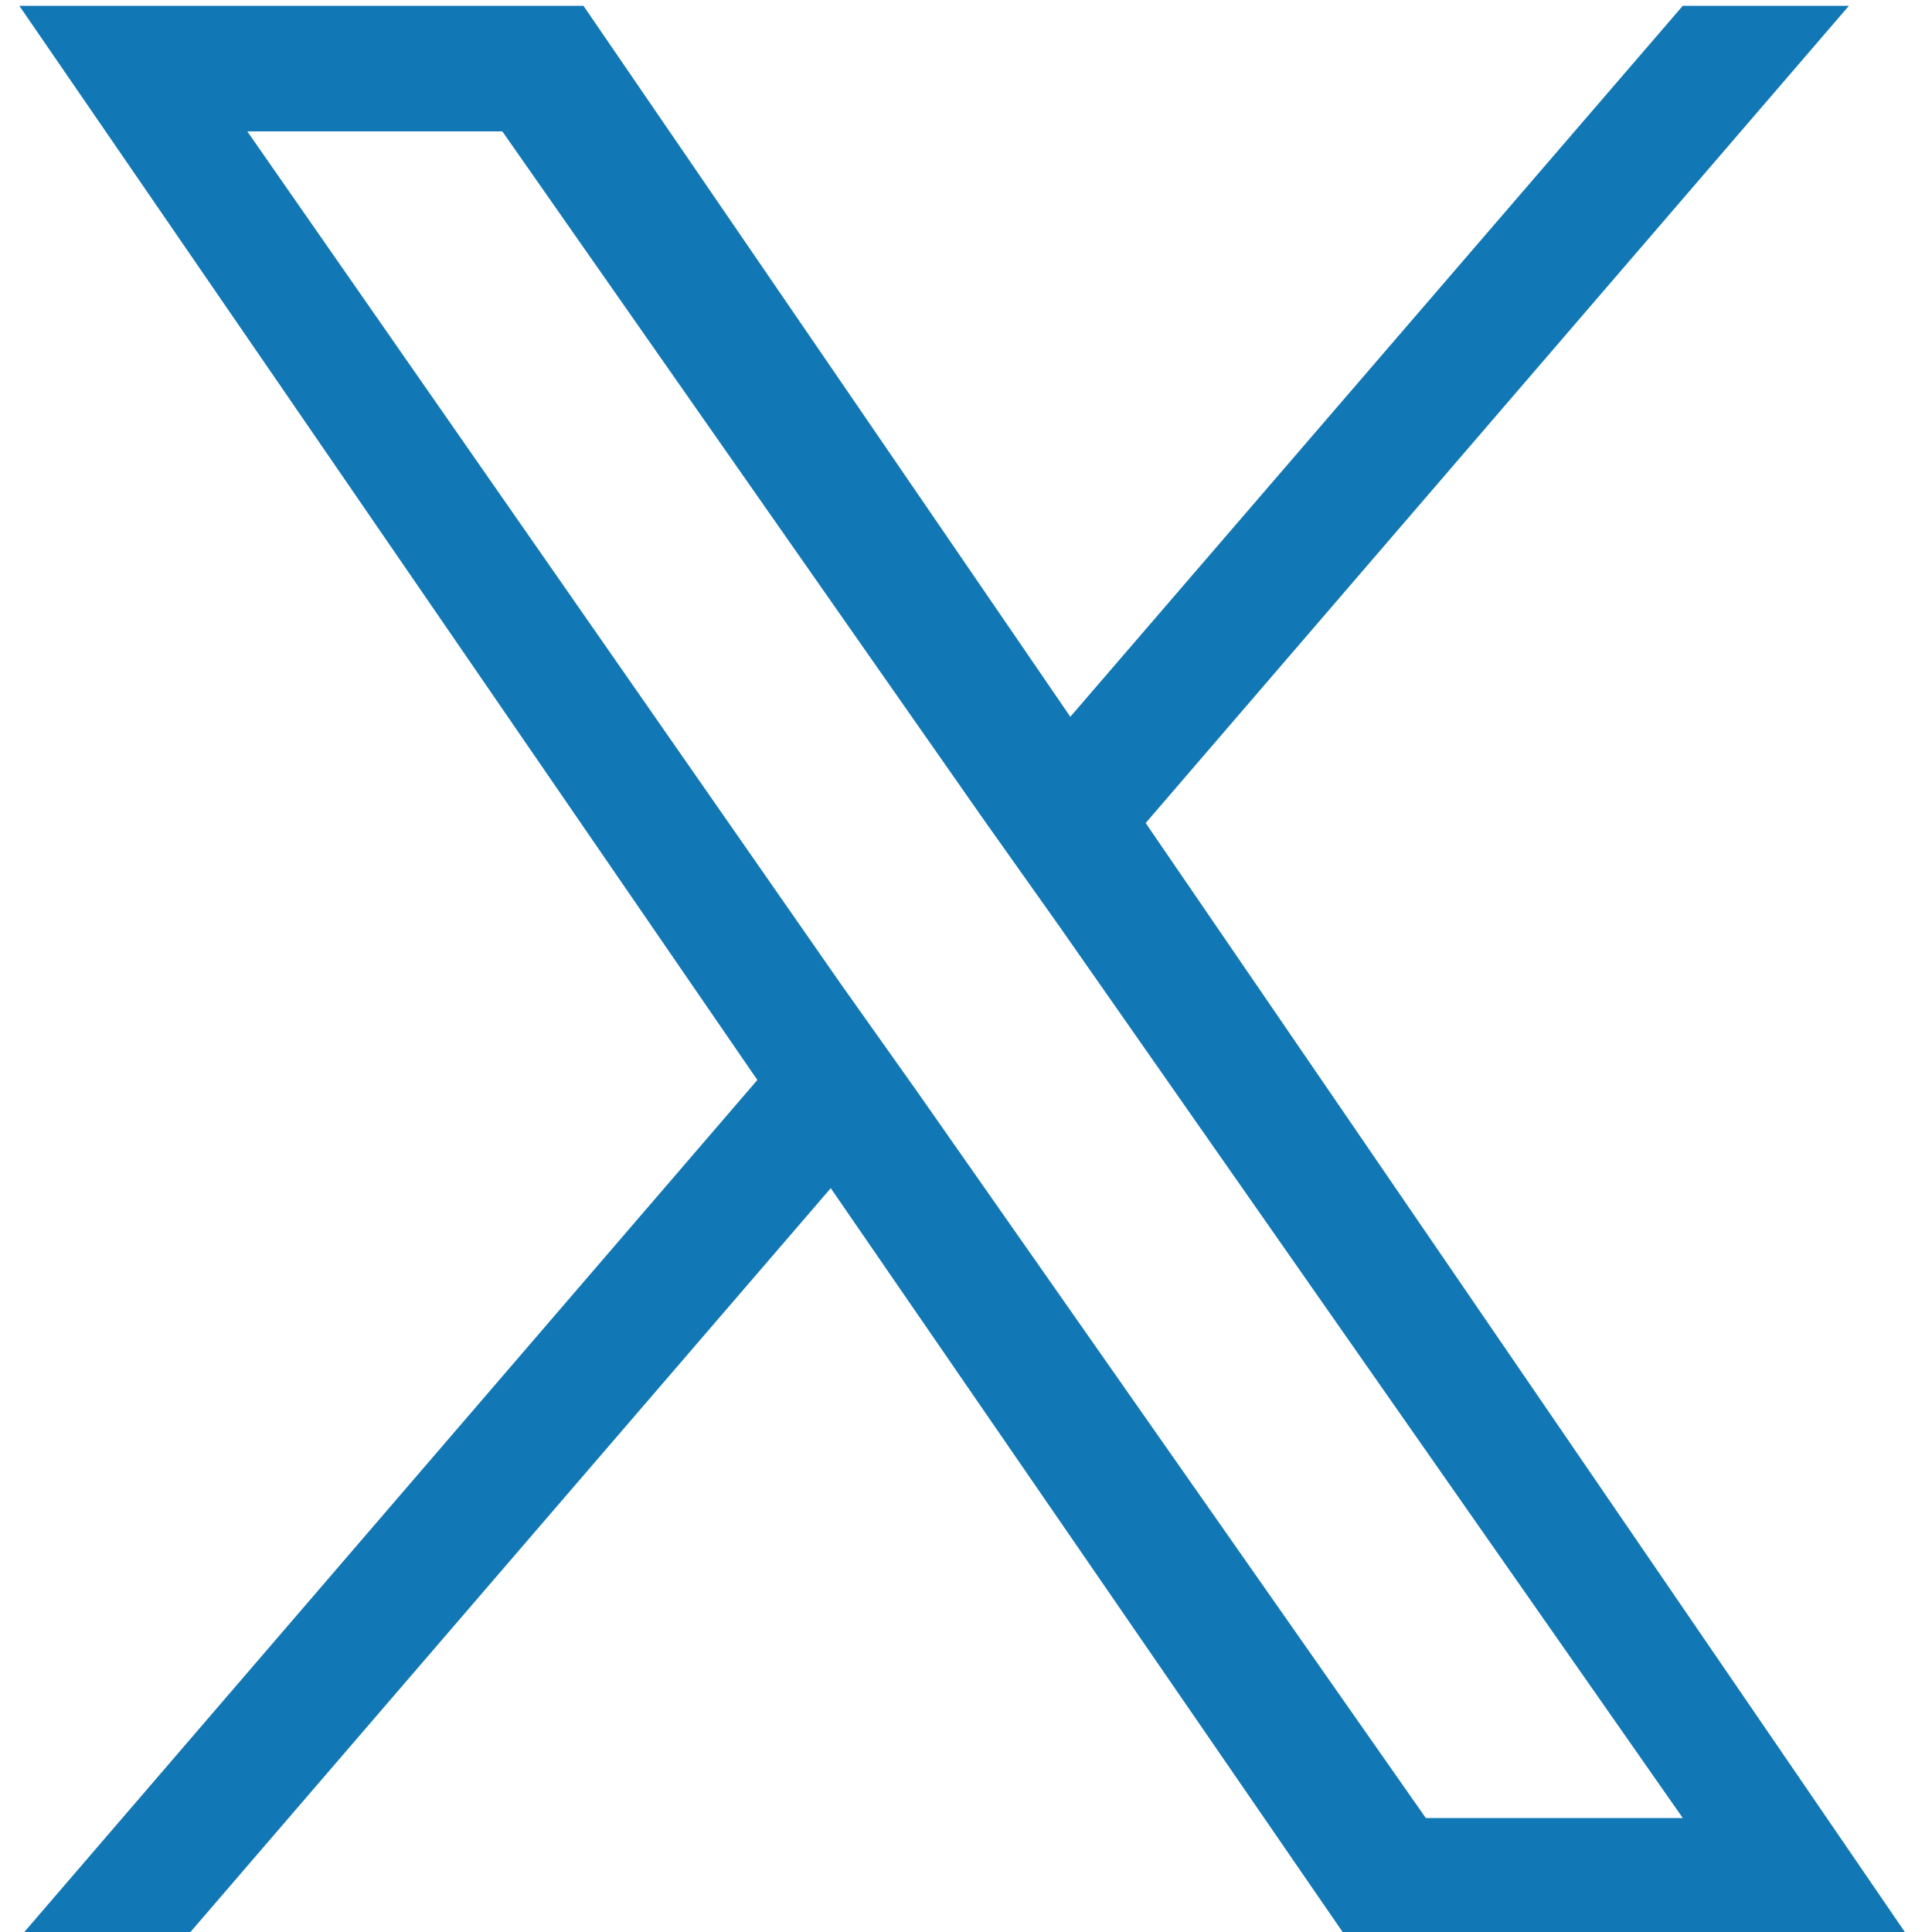 <?xml version="1.0" encoding="utf-8"?>
<!-- Generator: Adobe Illustrator 28.1.0, SVG Export Plug-In . SVG Version: 6.00 Build 0)  -->
<svg version="1.1" id="Layer_1" xmlns="http://www.w3.org/2000/svg" xmlns:xlink="http://www.w3.org/1999/xlink" x="0px" y="0px"
	 width="100px" height="100px" viewBox="0 0 100 100" style="enable-background:new 0 0 100 100;" xml:space="preserve">
<style type="text/css">
	.st0{fill:#1278B5;}
</style>
<path class="st0" d="M59.3,42.6L95.7,0.3h-8.6L55.4,37.1L30.2,0.3H1l38.2,55.6L1,100.3h8.6l33.4-38.8l26.7,38.8h29.1L59.3,42.6
	L59.3,42.6z M47.4,56.4l-3.9-5.5L12.8,6.8H26l24.9,35.6l3.9,5.5l32.3,46.2H73.8L47.4,56.4L47.4,56.4z"/>
</svg>
